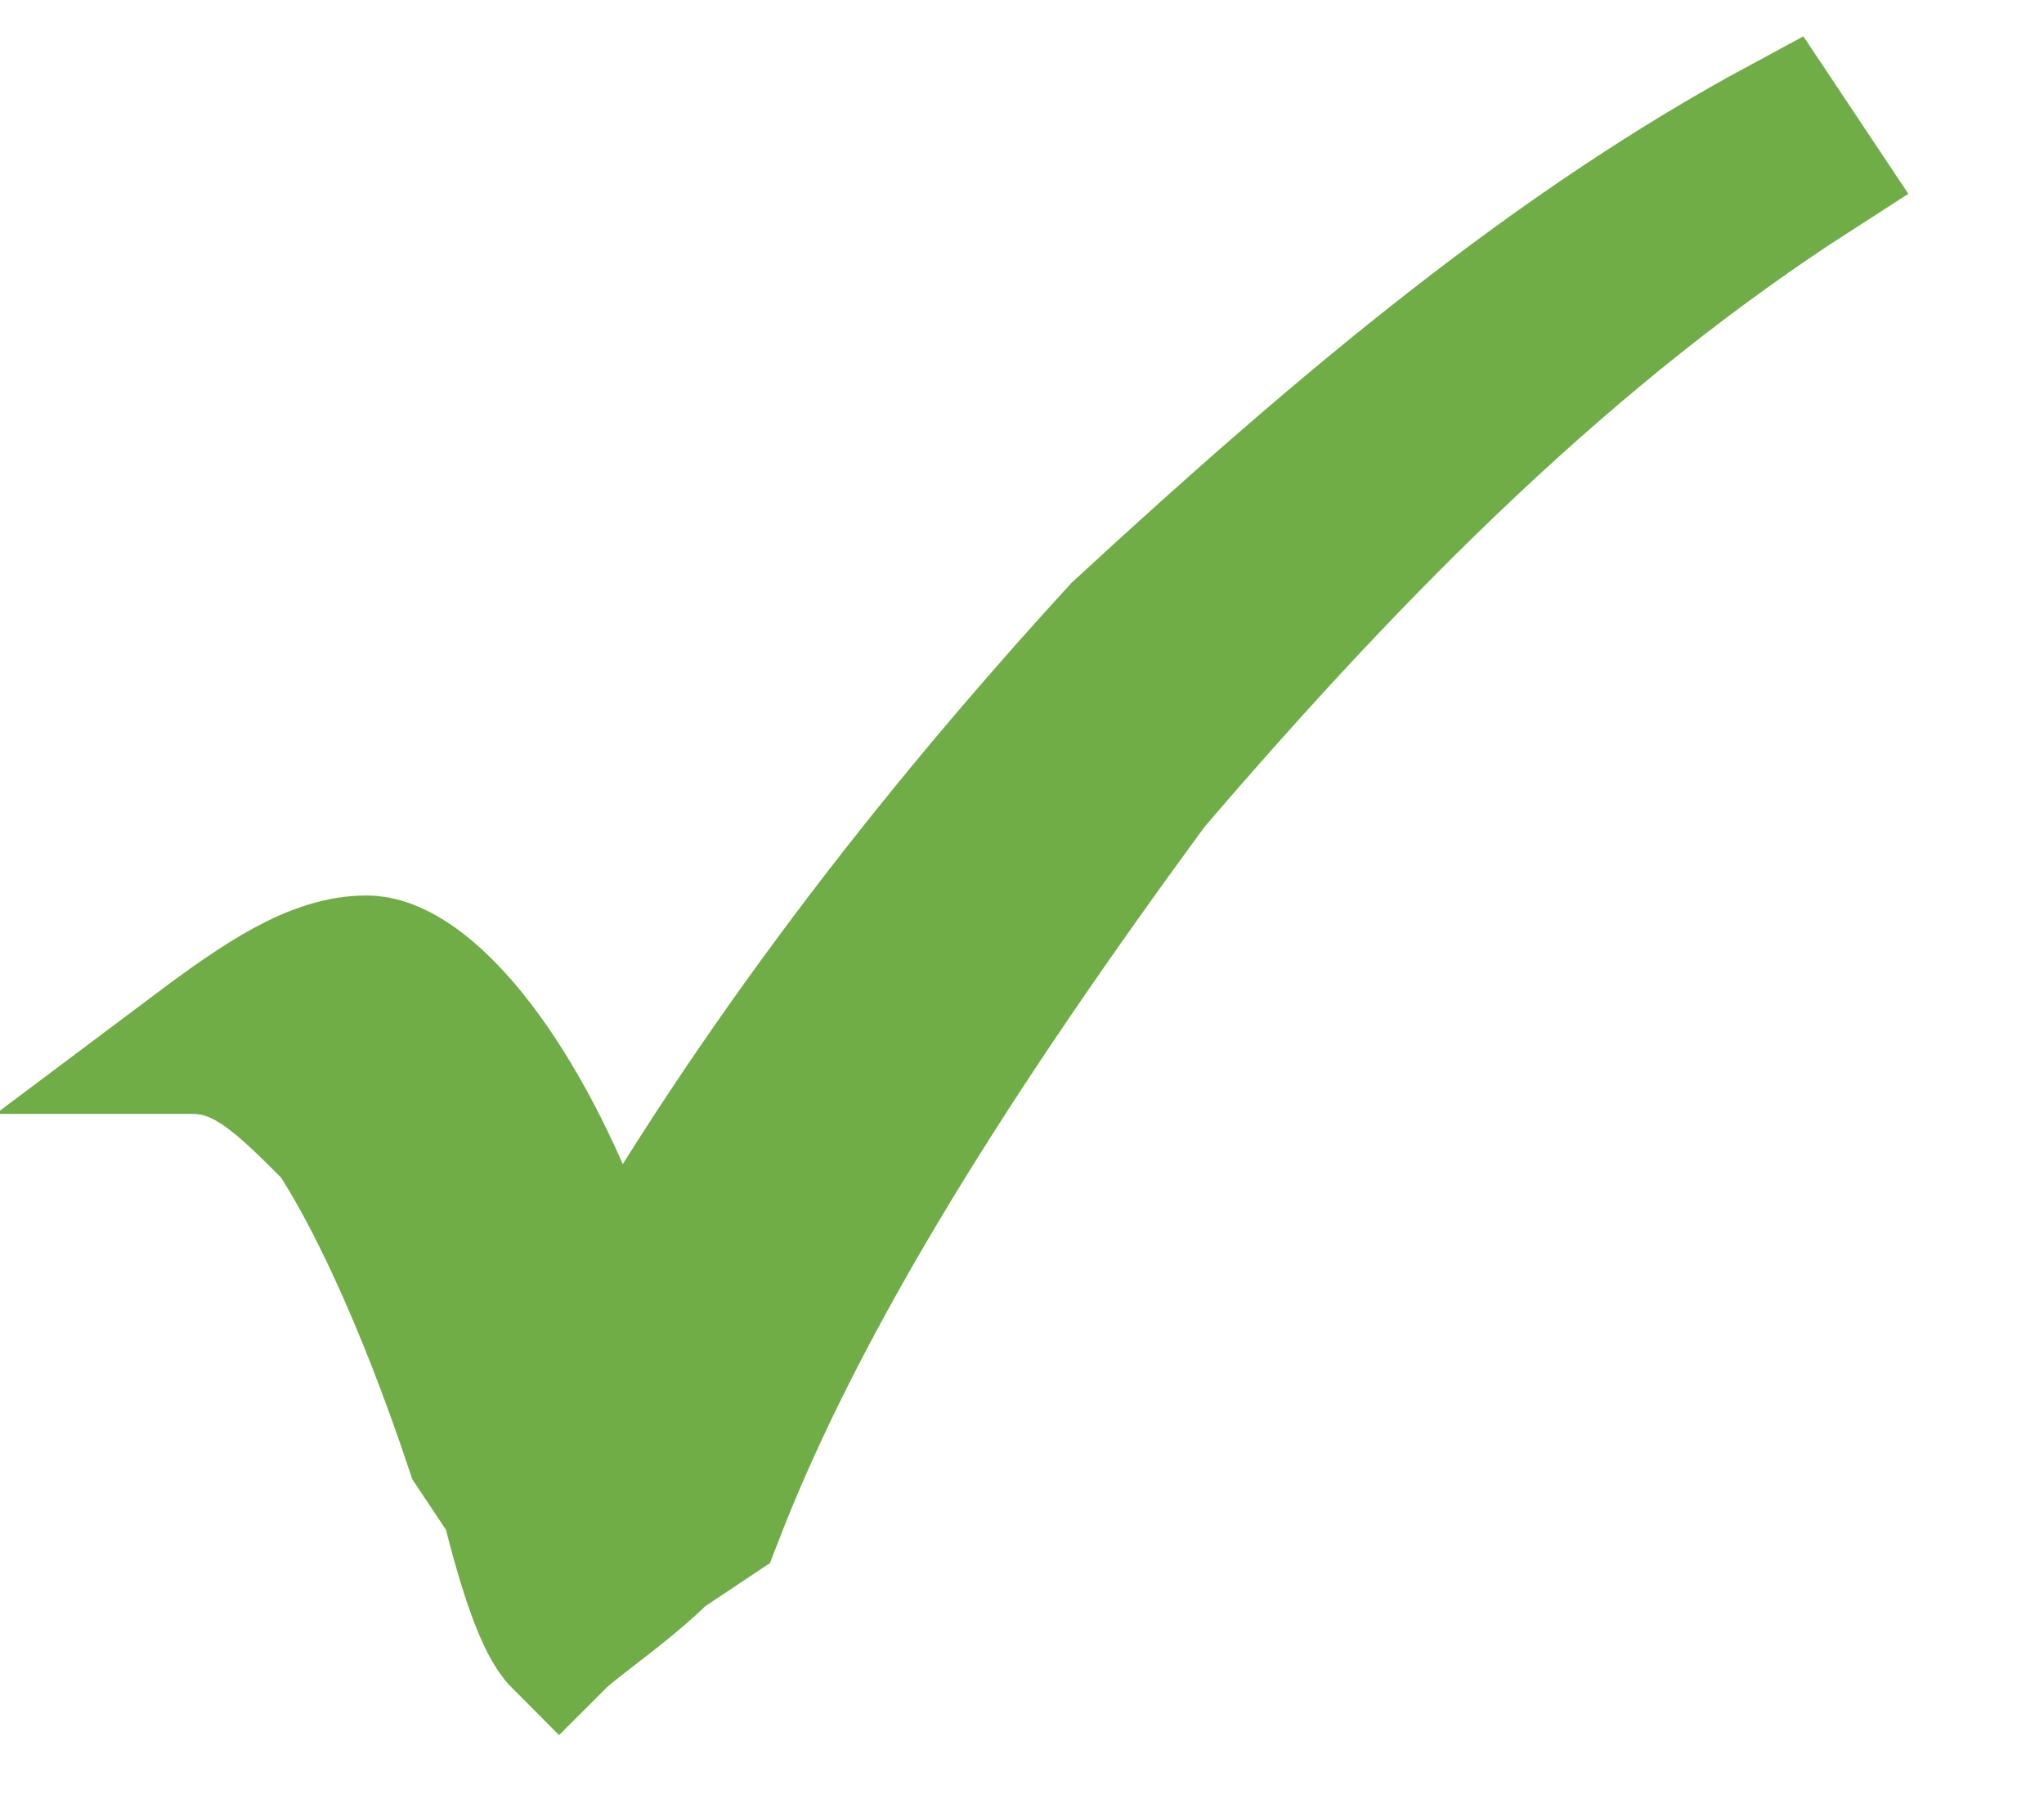 <?xml version="1.0" encoding="utf-8"?>
<!-- Generator: Adobe Illustrator 28.1.0, SVG Export Plug-In . SVG Version: 6.00 Build 0)  -->
<svg version="1.1" id="Ebene_1" xmlns="http://www.w3.org/2000/svg" xmlns:xlink="http://www.w3.org/1999/xlink" x="0px" y="0px"
	 viewBox="0 0 11.7 10.4" style="enable-background:new 0 0 11.7 10.4;" xml:space="preserve">
<style type="text/css">
	.st0{display:none;fill:#FF0000;}
	.st1{fill:#70AD47;stroke:#70AD47;stroke-width:0.75;stroke-miterlimit:10;}
</style>
<path class="st0" d="M5.4,7.2L5.2,7.5C3.8,9.2,2.8,10.1,2,10.1c-0.6,0-1.1-0.5-1.7-1.4c0.2,0,0.4,0.1,0.5,0.1c0.9,0,2-0.8,3.2-2.3
	L4.4,6L4.1,5.7C2.7,4,1.9,2.8,1.9,2.2c0-0.5,0.4-1.1,1.2-1.8c0.3,1.5,1,2.8,2.1,4.1l0.2,0.3l0.5-0.5c1.5-1.8,2.7-2.7,3.5-2.7
	c0.4,0,0.8,0.2,1.1,0.6c0.1,0.1,0.1,0.2,0.2,0.3C9.6,2.9,8.3,3.9,7,5.4L6.5,5.9l0.3,0.3c1.3,1.4,2.5,2.1,3.6,2.1
	c0.3,0,0.6,0,0.9-0.1C11,9,10.7,9.5,10.5,9.7S9.9,10,9.5,10C8.6,10,7.4,9.2,6,7.7L5.4,7.2z"/>
<path class="st1" d="M10.2,0.7L10.4,1C9,1.9,7.8,3.1,6.6,4.5C5.5,6,4.6,7.4,4.1,8.7L3.8,8.9C3.6,9.1,3.3,9.3,3.2,9.4
	C3.1,9.3,3,9,2.9,8.6L2.7,8.3C2.4,7.4,2.1,6.8,1.9,6.5C1.6,6.2,1.4,6,1.1,6c0.4-0.3,0.7-0.5,1-0.5C2.4,5.5,2.9,6,3.3,7l0.2,0.5
	c0.8-1.4,1.8-2.7,2.9-3.9C7.7,2.4,8.9,1.4,10.2,0.7z"/>
</svg>
